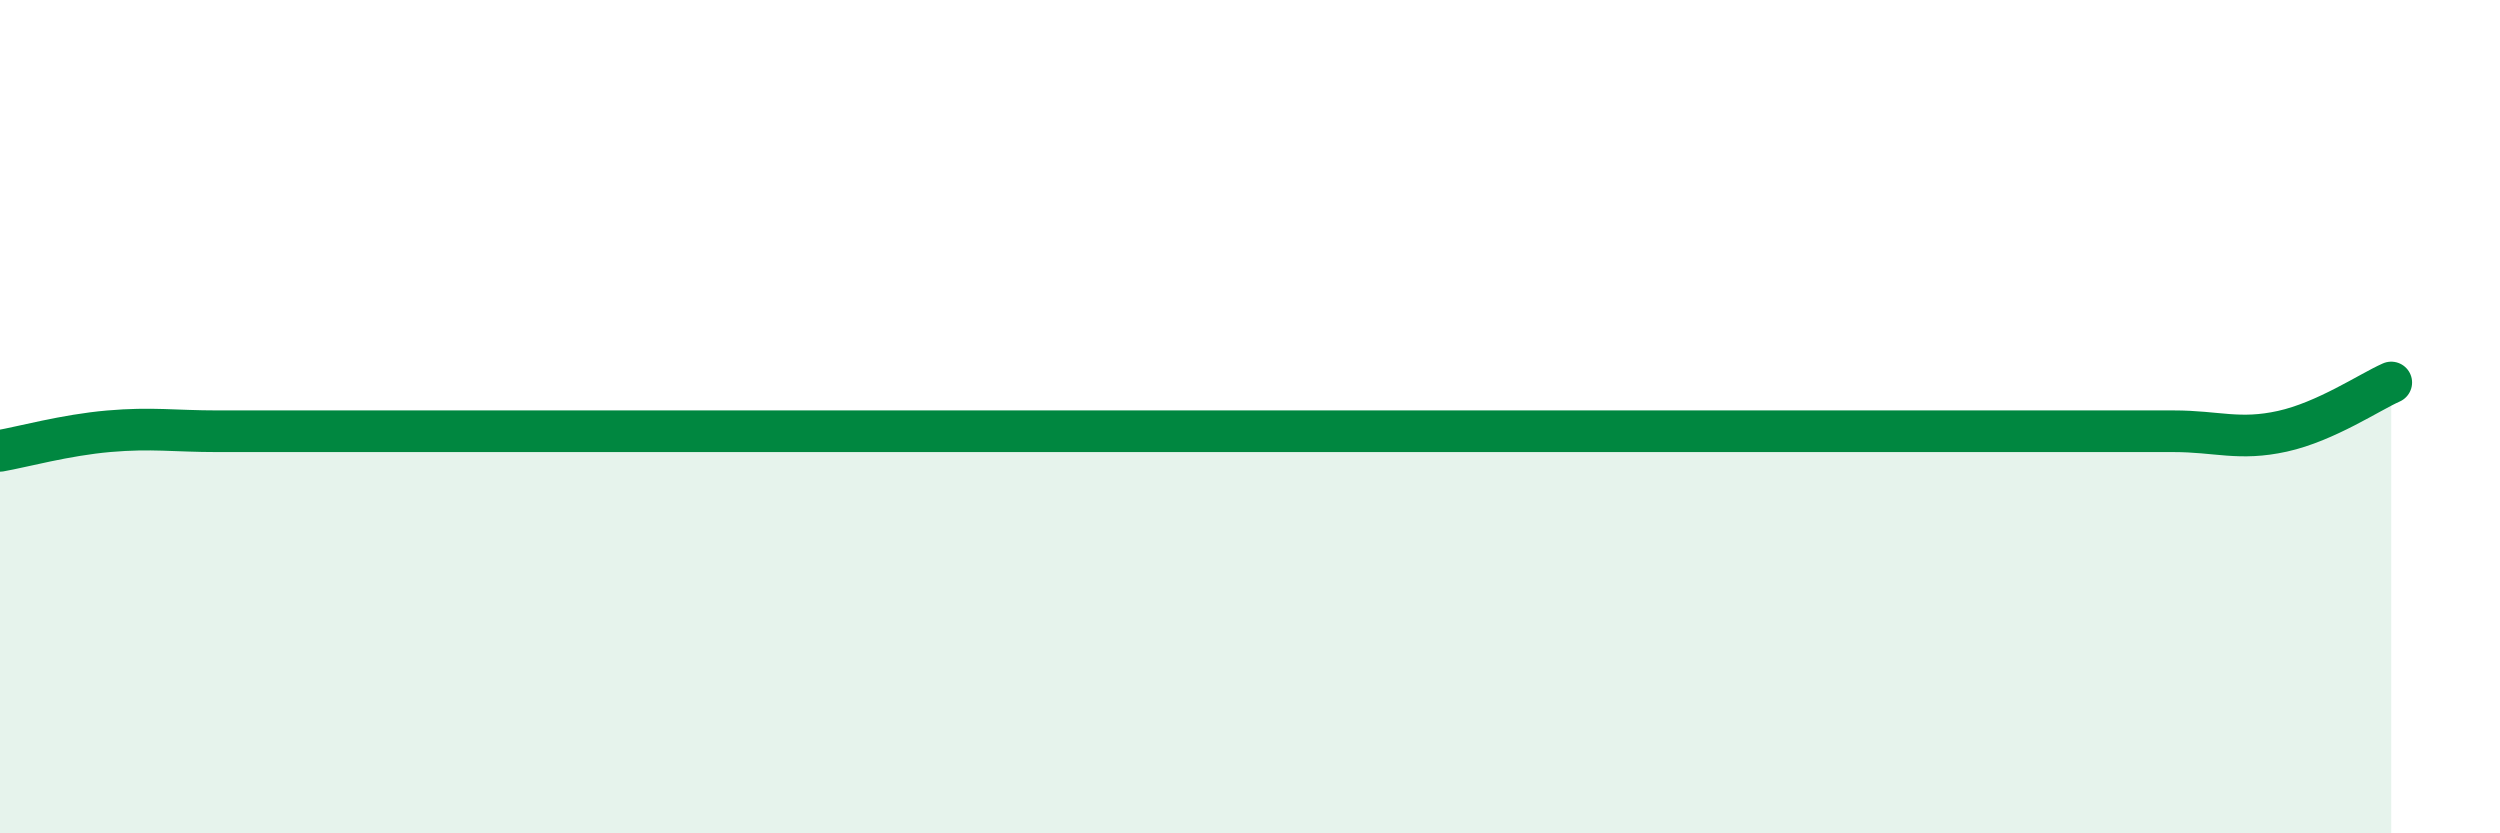
    <svg width="60" height="20" viewBox="0 0 60 20" xmlns="http://www.w3.org/2000/svg">
      <path
        d="M 0,10.82 C 0.52,10.73 1.57,10.44 2.61,10.35 C 3.65,10.26 4.18,10.35 5.22,10.35 C 6.26,10.35 6.79,10.35 7.83,10.35 C 8.87,10.35 9.39,10.35 10.43,10.35 C 11.47,10.35 12,10.35 13.04,10.35 C 14.08,10.35 14.61,10.35 15.65,10.35 C 16.69,10.35 17.22,10.35 18.26,10.35 C 19.3,10.35 19.83,10.35 20.87,10.35 C 21.91,10.35 22.44,10.35 23.48,10.35 C 24.52,10.35 25.05,10.35 26.09,10.35 C 27.13,10.35 27.66,10.35 28.7,10.35 C 29.74,10.35 30.26,10.35 31.3,10.35 C 32.34,10.35 32.87,10.35 33.91,10.35 C 34.95,10.35 35.48,10.35 36.52,10.35 C 37.56,10.35 38.09,10.35 39.13,10.35 C 40.17,10.35 40.7,10.35 41.74,10.35 C 42.78,10.35 43.31,10.35 44.35,10.35 C 45.39,10.35 45.92,10.35 46.96,10.35 C 48,10.35 48.53,10.35 49.57,10.35 C 50.61,10.35 51.13,10.35 52.17,10.35 C 53.21,10.35 53.74,10.58 54.78,10.35 C 55.82,10.12 56.87,9.41 57.39,9.18L57.39 20L0 20Z"
        fill="#008740"
        opacity="0.1"
        stroke-linecap="round"
        stroke-linejoin="round"
      />
      <path
        d="M 0,10.82 C 0.52,10.73 1.57,10.44 2.61,10.35 C 3.65,10.26 4.18,10.35 5.22,10.35 C 6.26,10.35 6.79,10.35 7.83,10.35 C 8.87,10.35 9.39,10.35 10.43,10.35 C 11.47,10.35 12,10.35 13.04,10.35 C 14.08,10.35 14.61,10.35 15.65,10.35 C 16.69,10.35 17.22,10.35 18.26,10.35 C 19.3,10.35 19.83,10.35 20.87,10.35 C 21.91,10.35 22.44,10.35 23.48,10.35 C 24.52,10.35 25.05,10.35 26.09,10.35 C 27.13,10.35 27.66,10.35 28.7,10.35 C 29.74,10.35 30.26,10.35 31.3,10.35 C 32.34,10.35 32.87,10.35 33.91,10.35 C 34.95,10.35 35.48,10.35 36.52,10.35 C 37.56,10.35 38.09,10.35 39.13,10.35 C 40.17,10.35 40.7,10.35 41.74,10.35 C 42.78,10.35 43.31,10.35 44.35,10.35 C 45.39,10.35 45.92,10.35 46.96,10.35 C 48,10.35 48.53,10.35 49.57,10.35 C 50.61,10.35 51.13,10.35 52.17,10.35 C 53.21,10.35 53.74,10.58 54.78,10.35 C 55.82,10.12 56.87,9.41 57.39,9.18"
        stroke="#008740"
        stroke-width="1"
        fill="none"
        stroke-linecap="round"
        stroke-linejoin="round"
      />
    </svg>
  